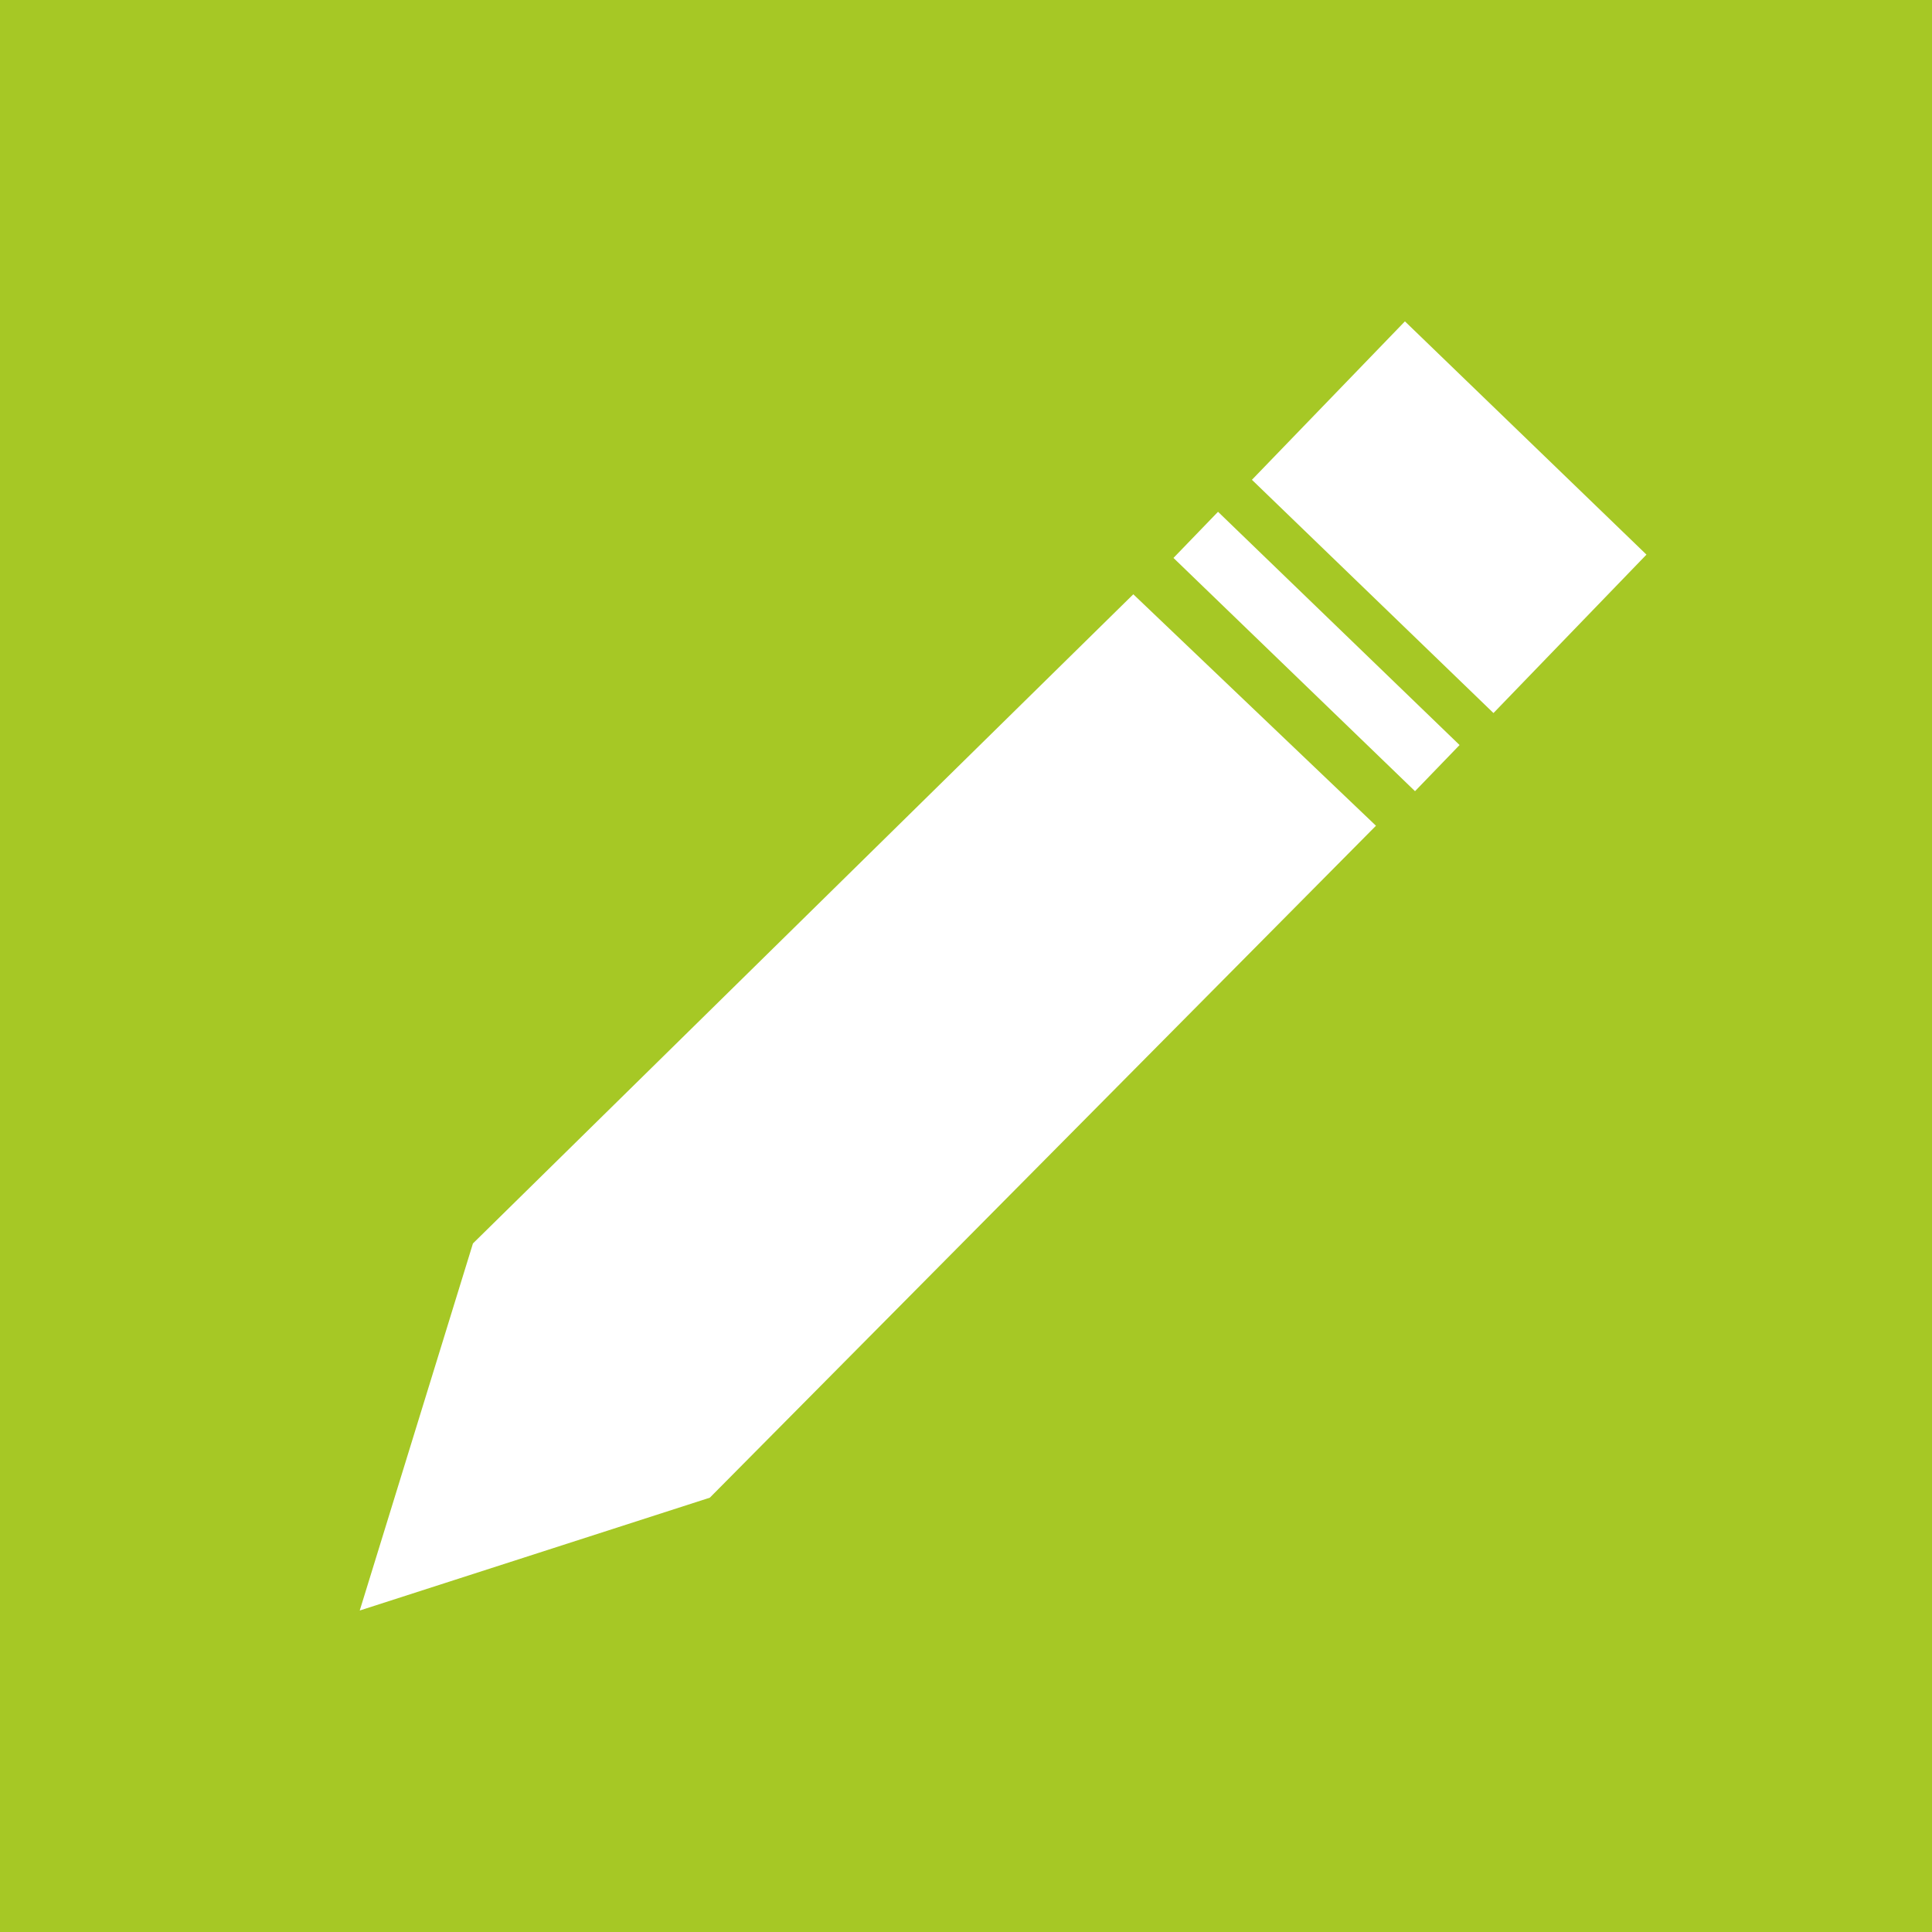 <svg id="Ebene_1" data-name="Ebene 1" xmlns="http://www.w3.org/2000/svg" viewBox="0 0 50 50"><defs><style>.cls-1{fill:#a6c825}.cls-2{fill:#fff}</style></defs><title>Bestandteile_5W</title><path class="cls-1" d="M0 0h50v50H0z"/><path class="cls-2" d="M12.24 32.18l17.09-16.8 6.28 5.99-17.24 17.39-9.06 2.92 2.93-9.5z"/><path class="cls-2" transform="rotate(-46 37.508 13.391)" d="M34.66 9.04h5.7v8.69h-5.7z"/><path class="cls-2" transform="rotate(-46 34.077 16.856)" d="M33.24 12.51h1.66v8.69h-1.66z"/></svg>